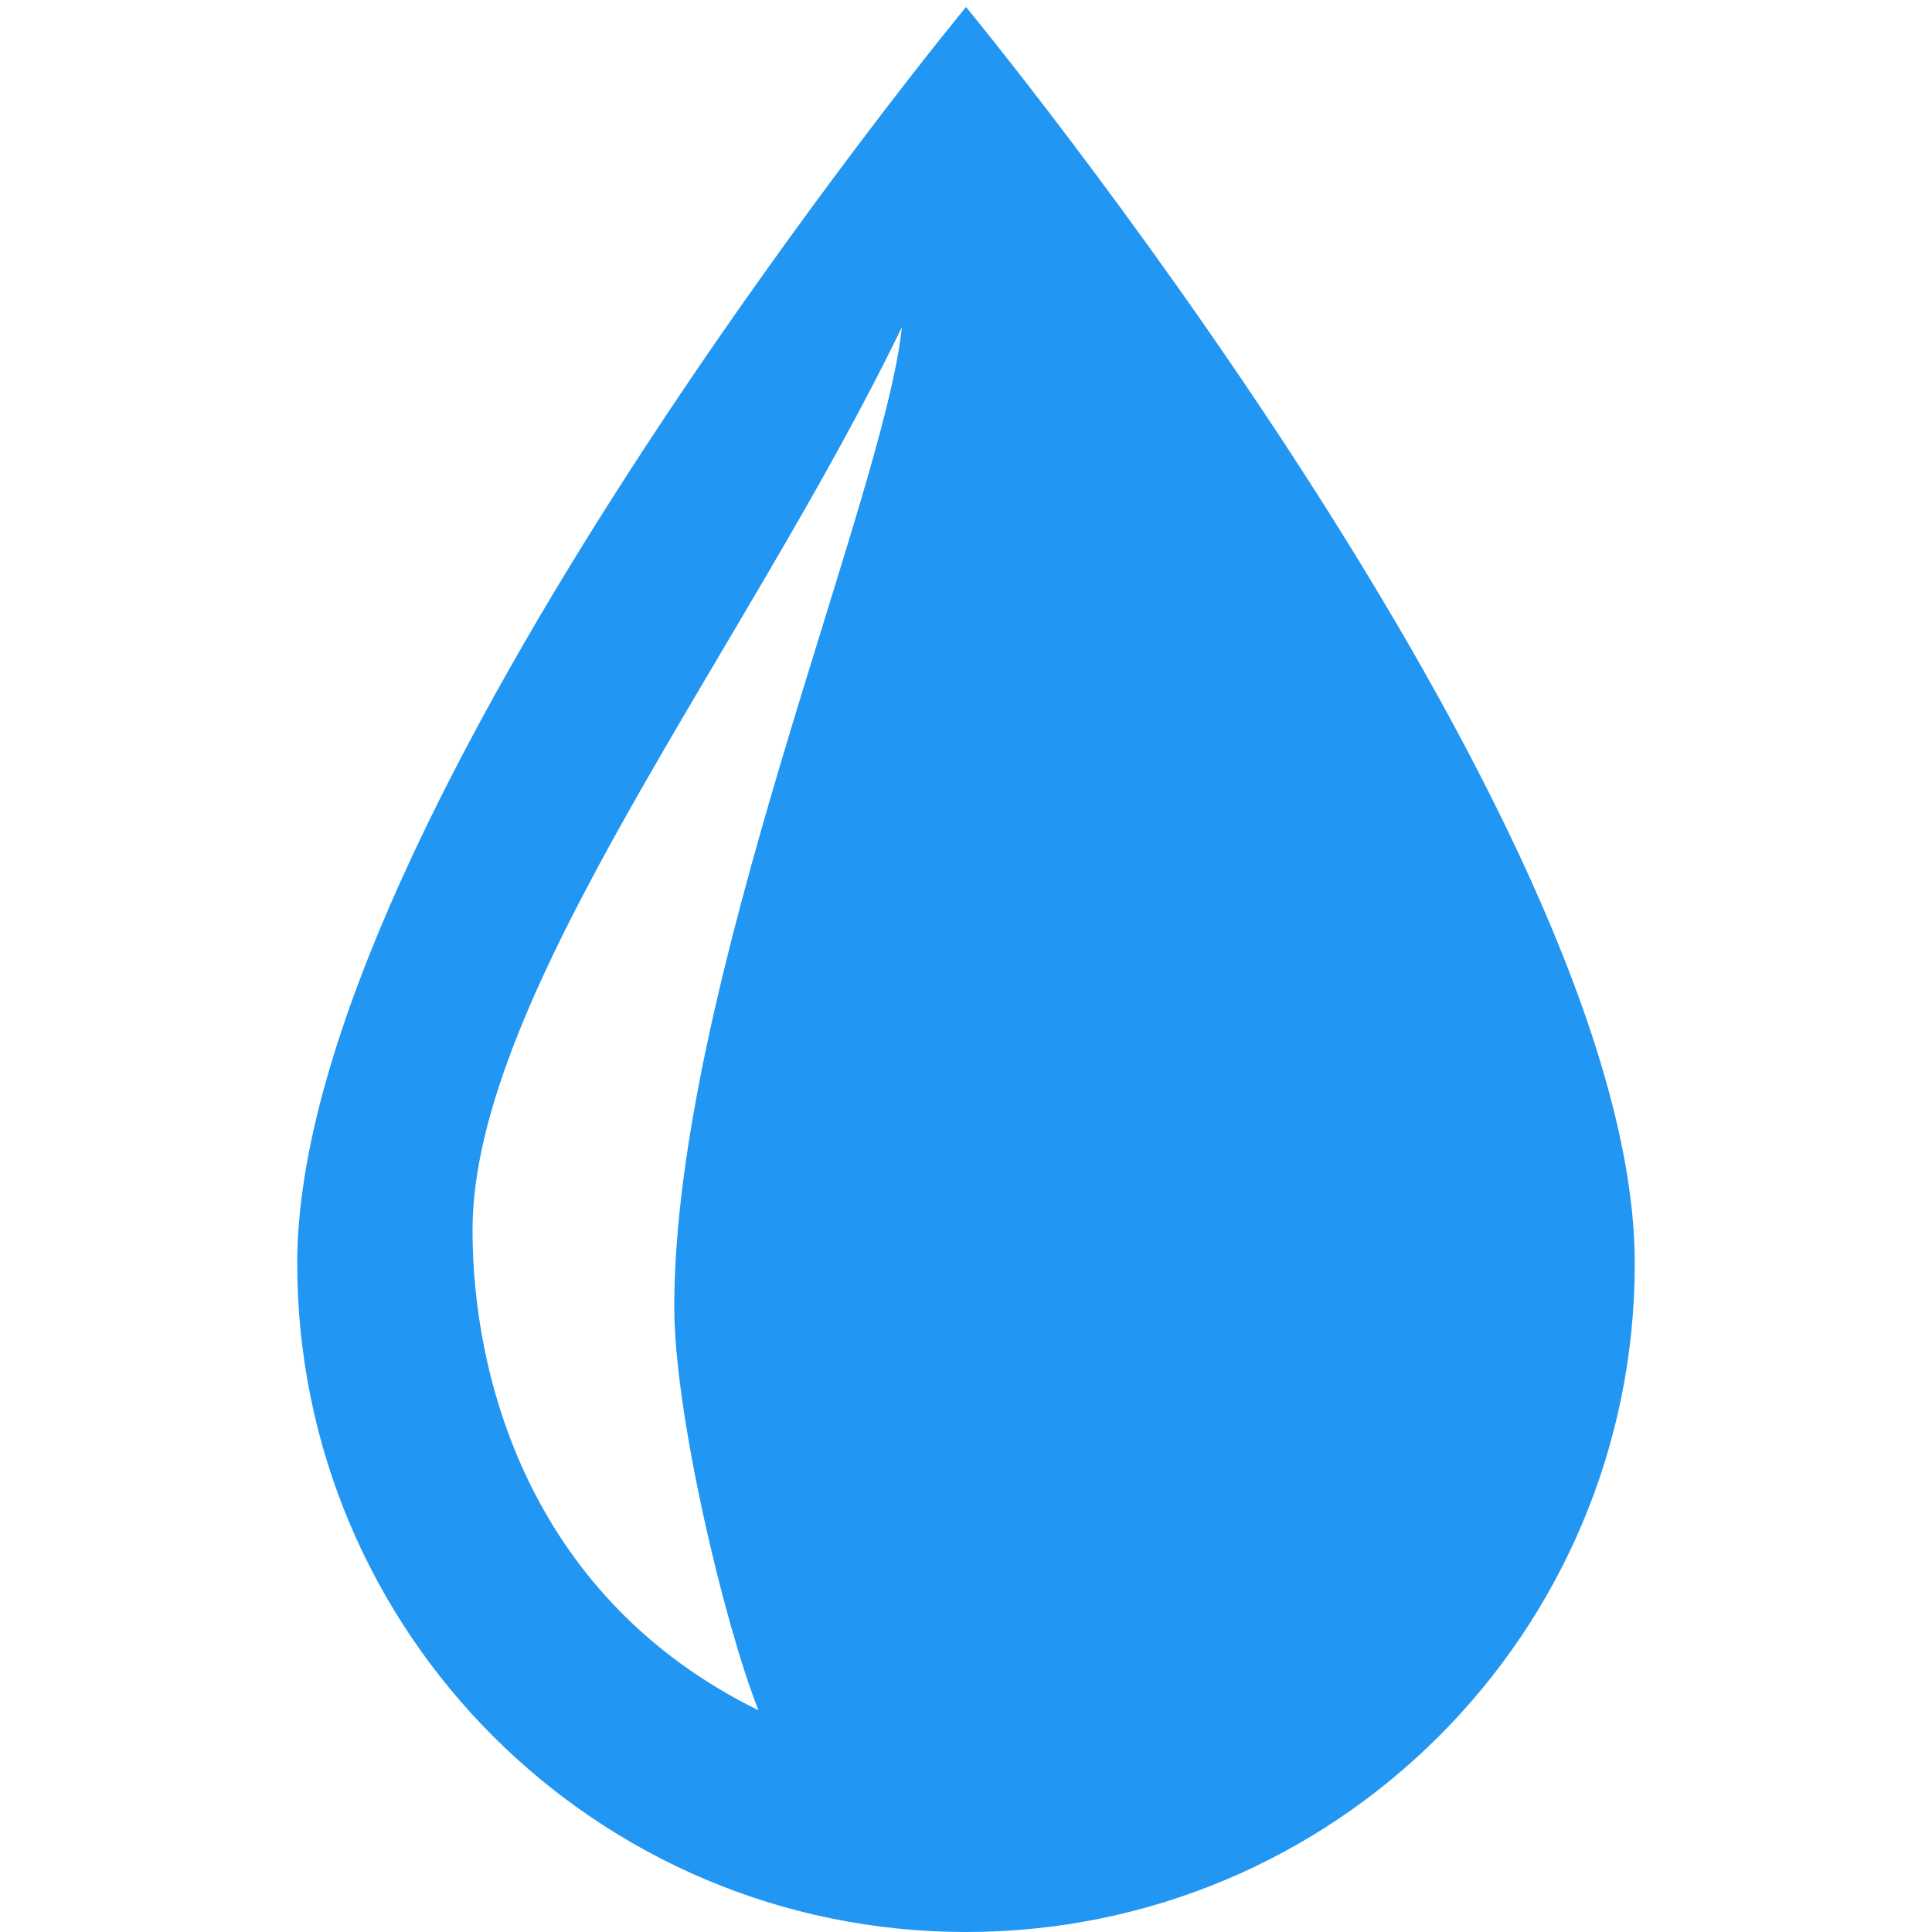 <svg xmlns="http://www.w3.org/2000/svg" xmlns:xlink="http://www.w3.org/1999/xlink" viewBox="0 0 26 26" version="1.1" fill="#2196F3"><g id="surface1" fill="#2196F3"><path style="" d="M 13 0.094 C 13 0.094 4 11 4 17 C 4 21.973 8.027 26 13 26 C 17.973 26 22 21.973 22 17 C 22 11 13 0.094 13 0.094 Z M 9.074 17.59 C 9.074 19.016 9.742 21.84 10.207 23.016 C 7.164 21.523 6.359 18.59 6.359 16.555 C 6.359 13.379 10.047 8.73 12.137 4.402 C 11.906 6.676 9.074 13.27 9.074 17.59 Z " fill="#2196F3" /></g></svg>